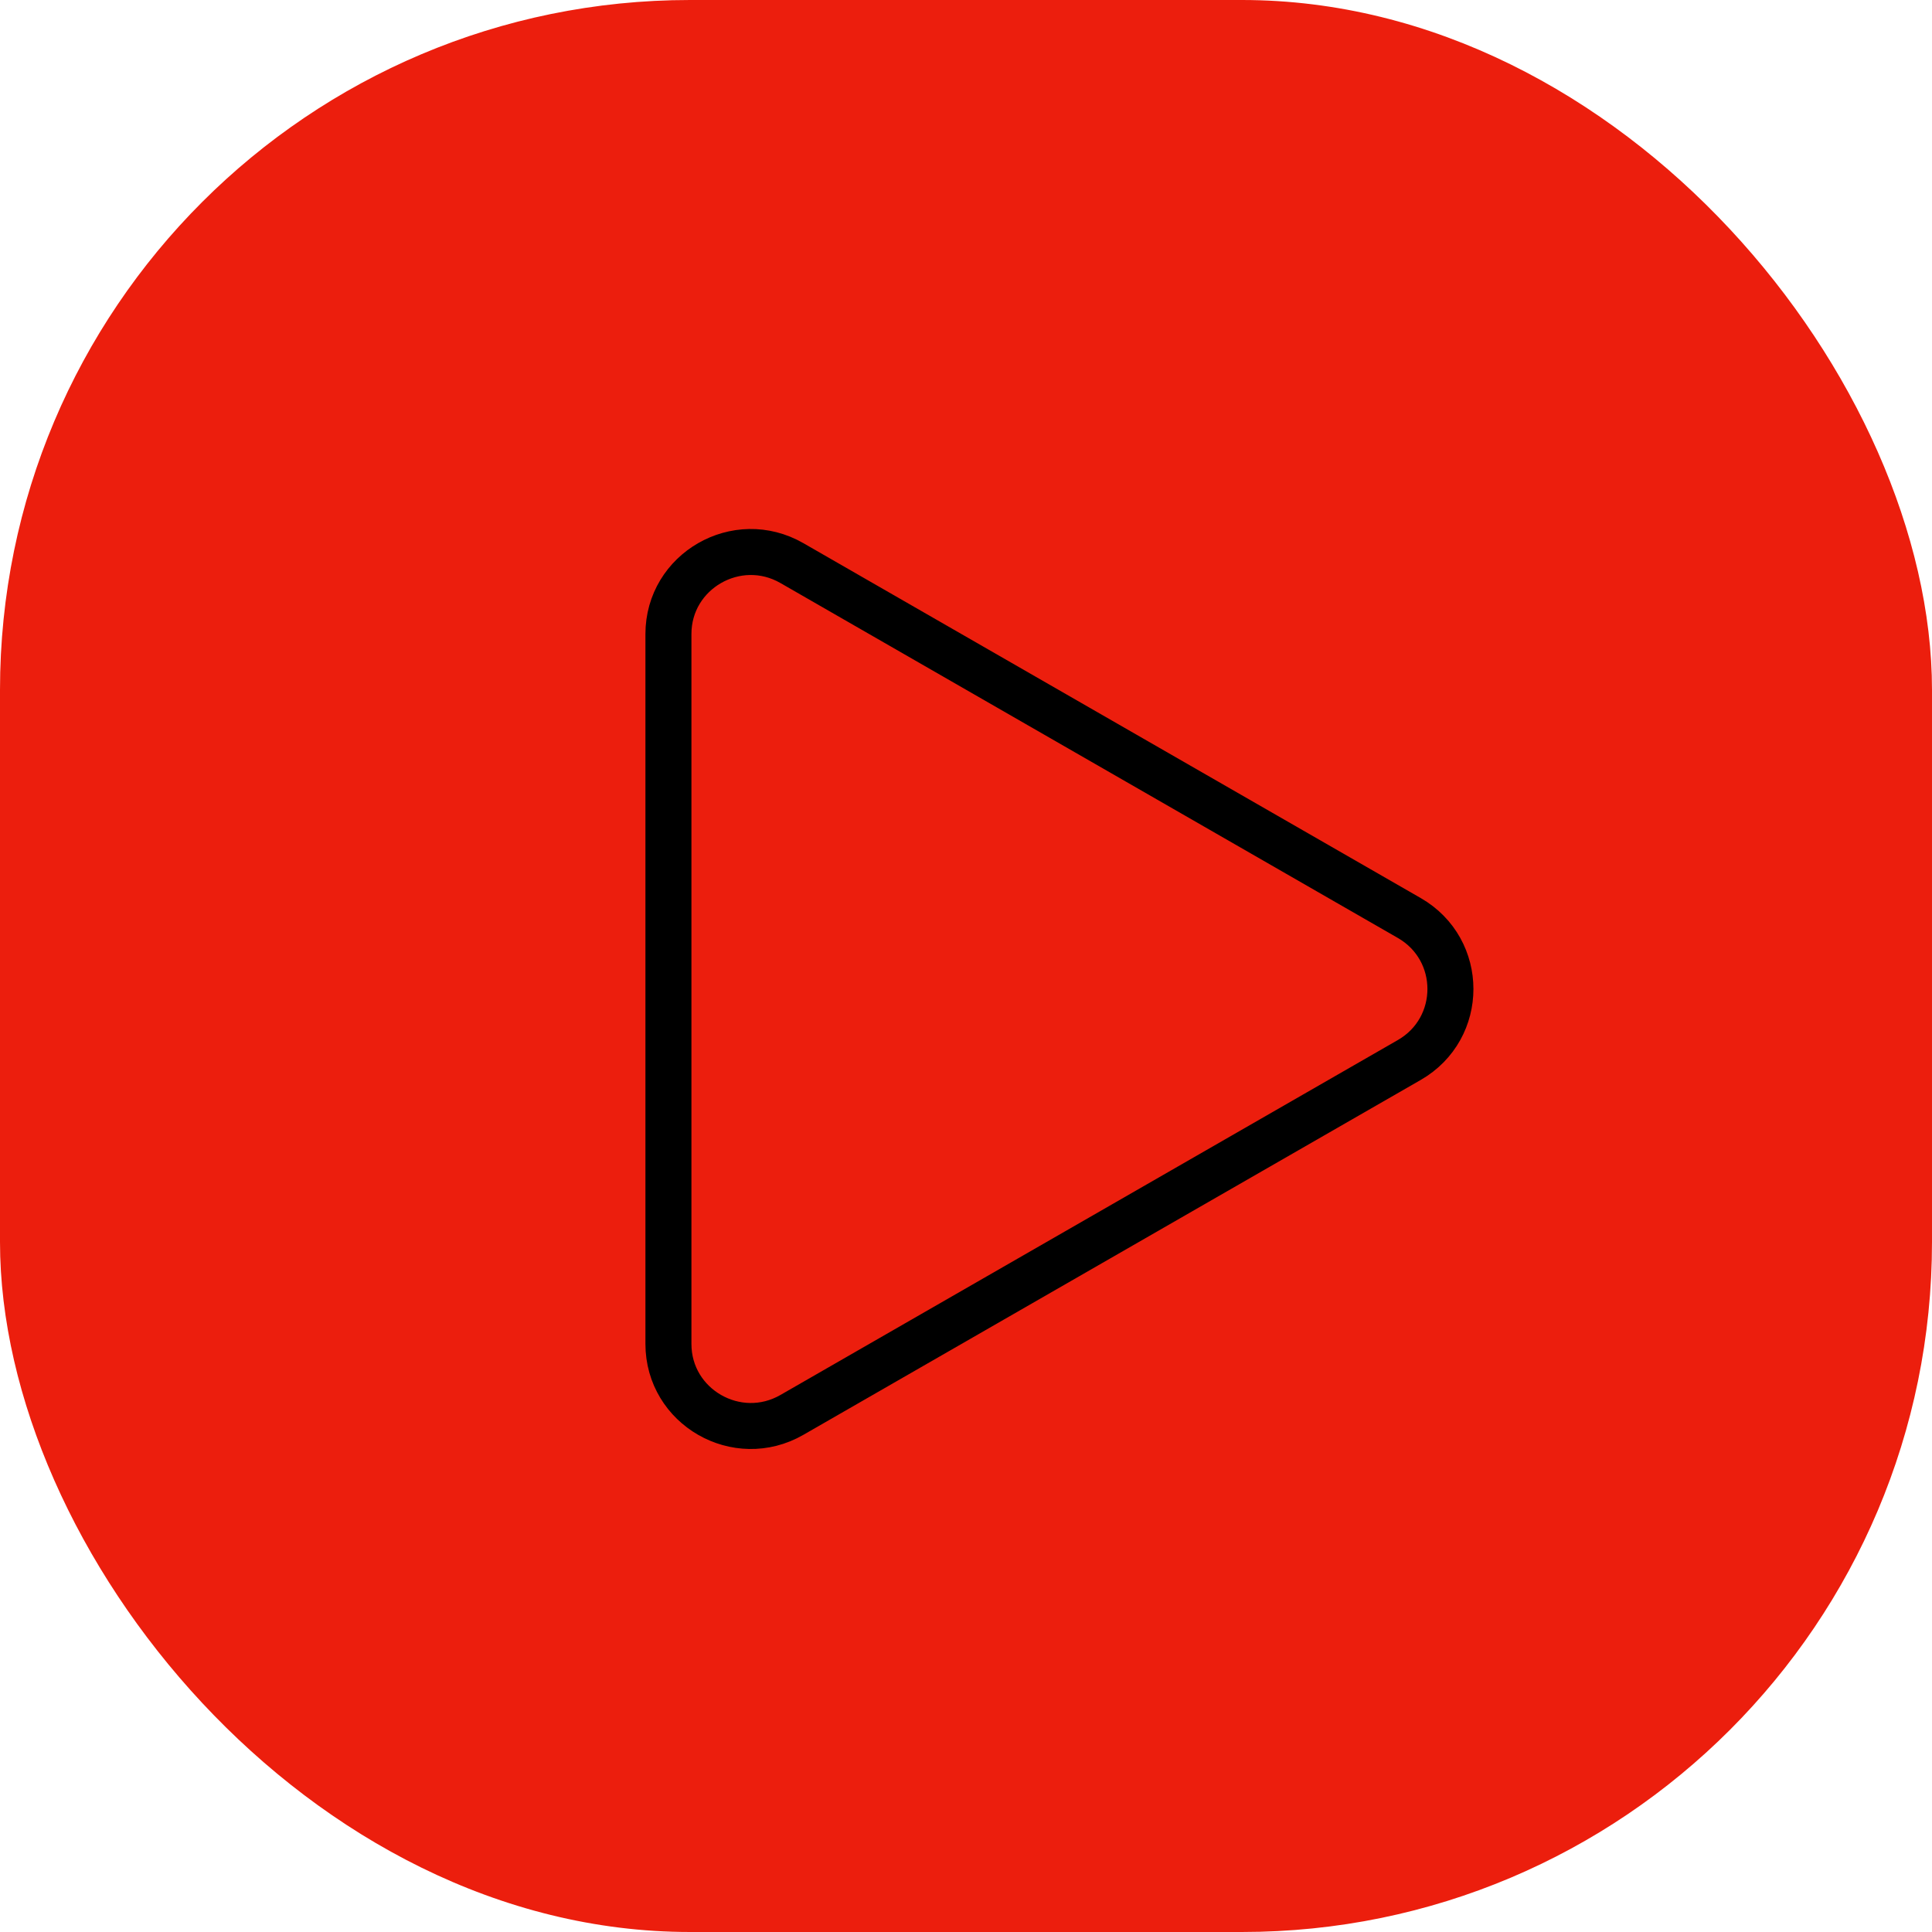 <?xml version="1.0" encoding="UTF-8"?> <svg xmlns="http://www.w3.org/2000/svg" width="42" height="42" viewBox="0 0 42 42" fill="none"><rect width="42" height="42" rx="15" fill="#EC1E0D"></rect><path d="M30.637 19.957C31.829 20.643 31.829 22.357 30.637 23.043L17.215 30.759C16.023 31.444 14.531 30.587 14.531 29.215L14.531 13.784C14.531 12.413 16.023 11.556 17.215 12.241L30.637 19.957Z" stroke="black"></path></svg> 